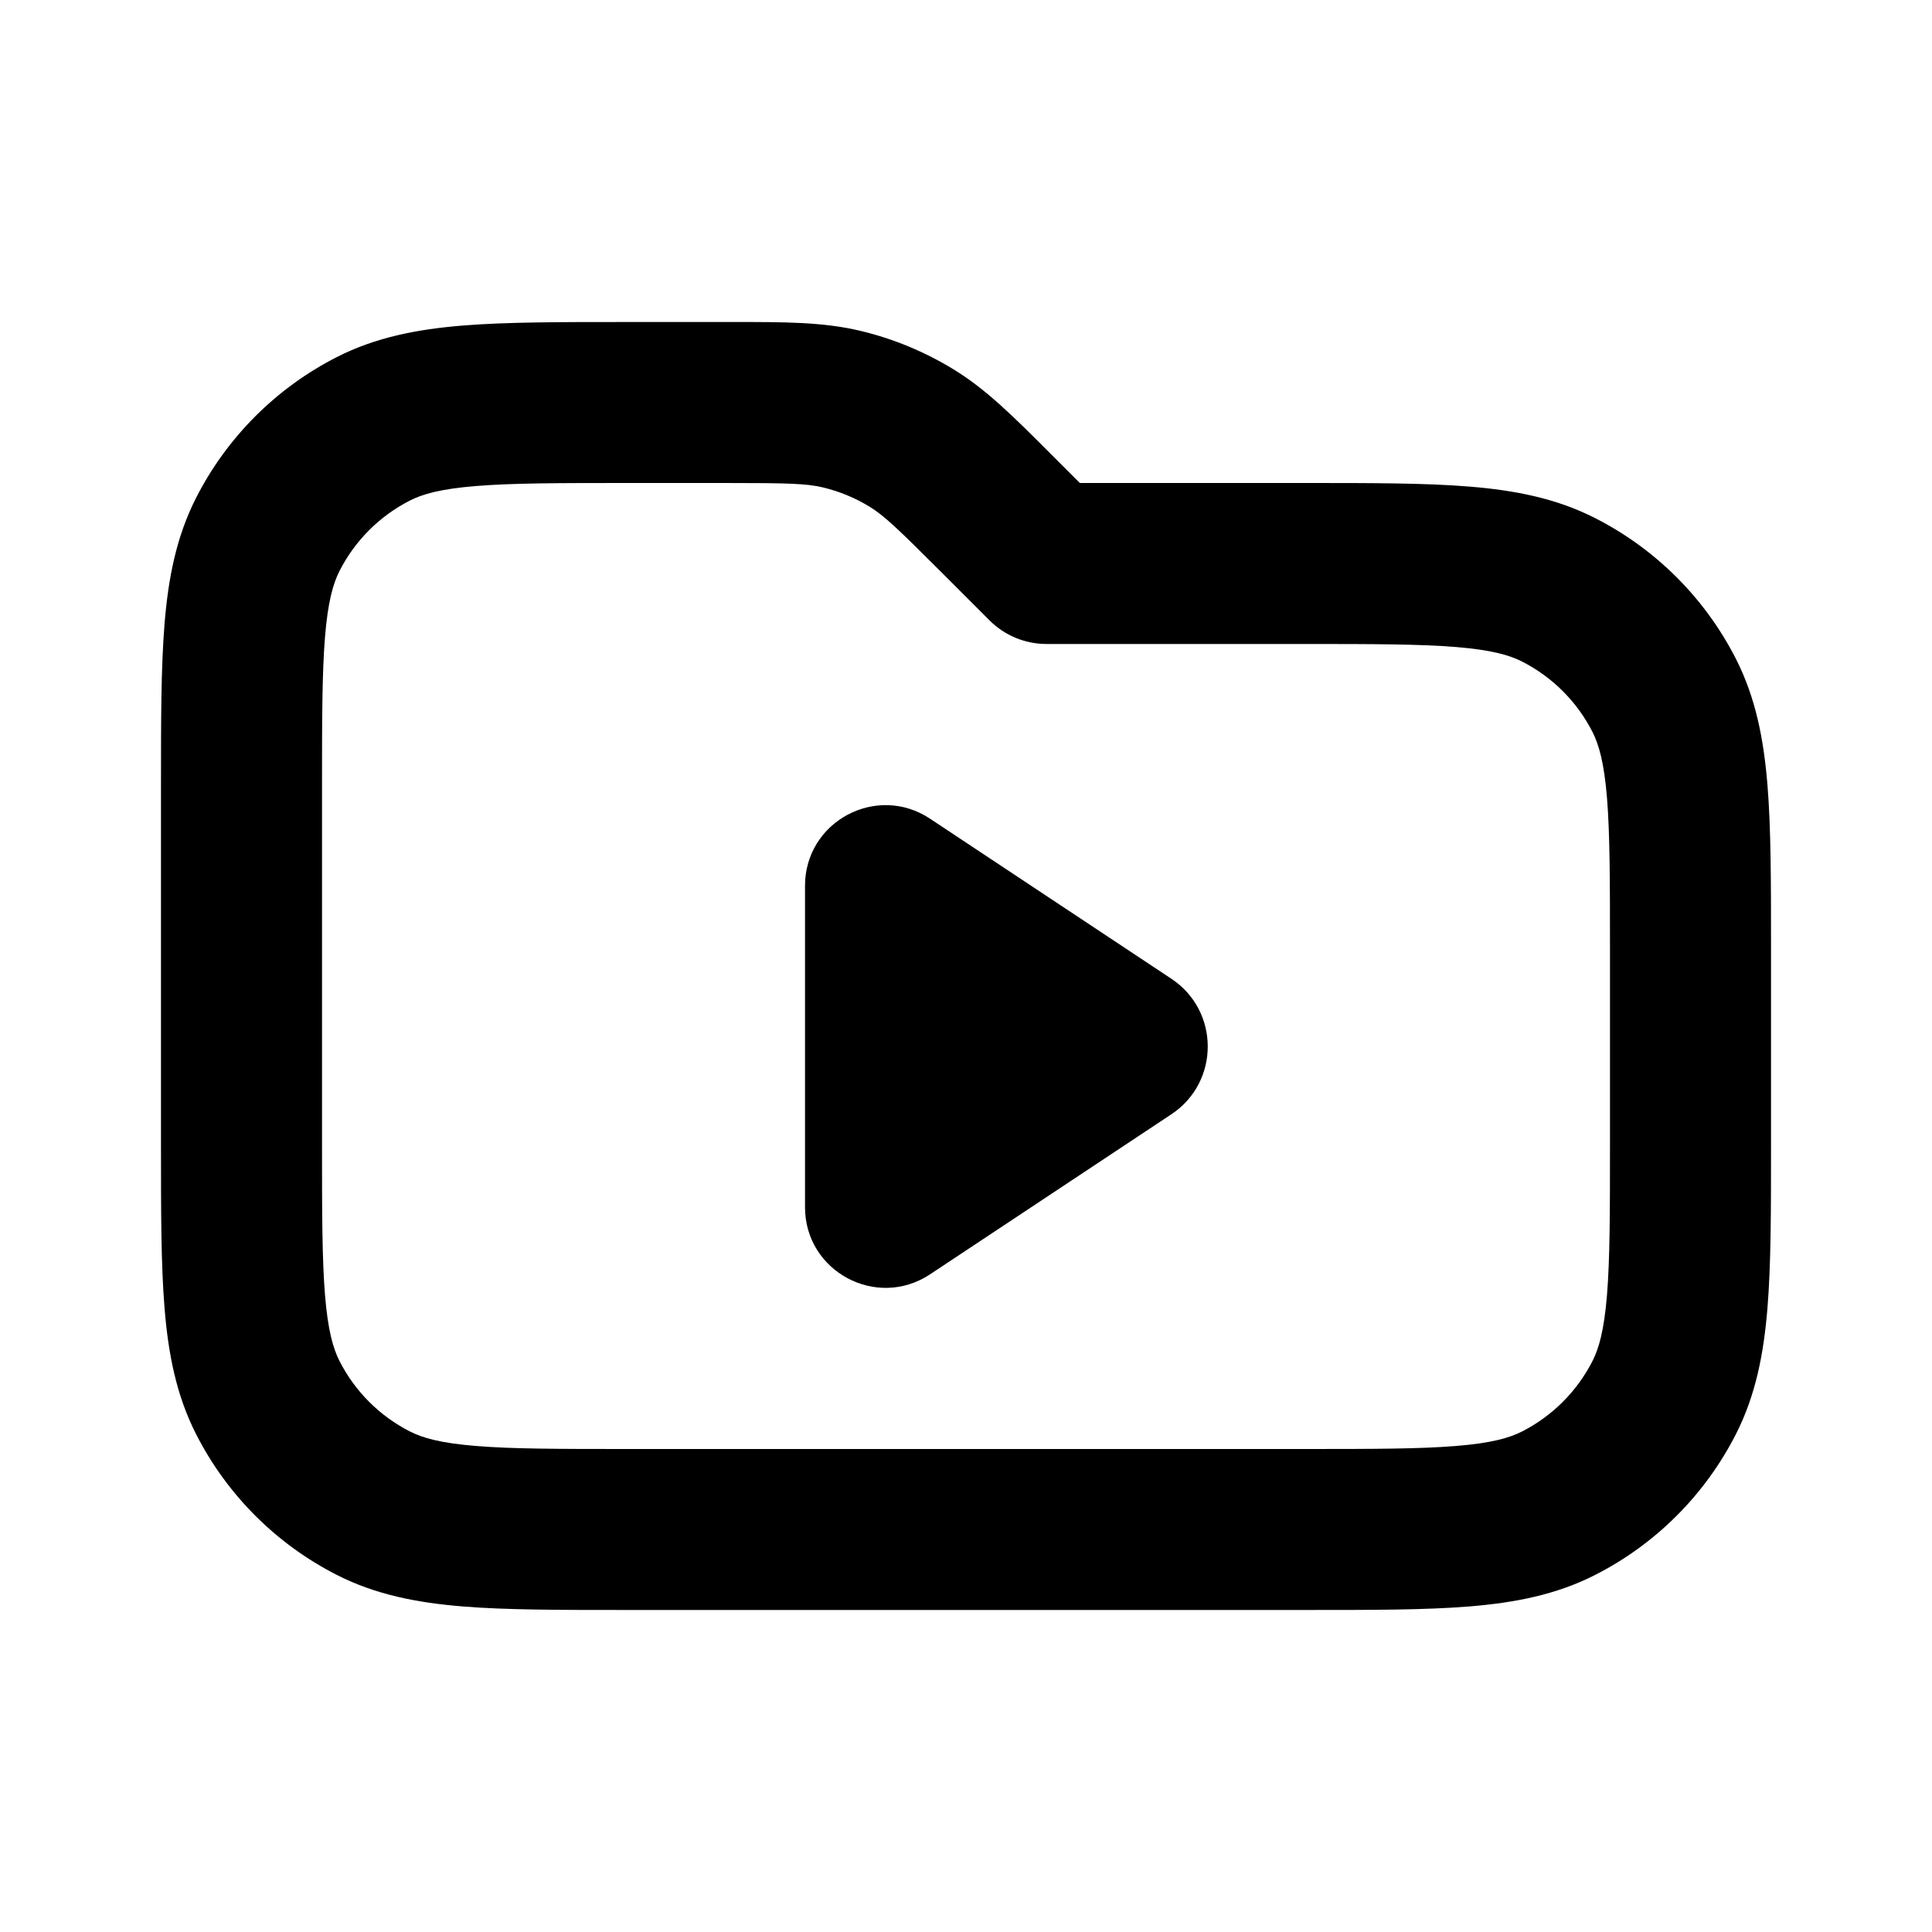 <?xml version="1.0" encoding="UTF-8"?> <svg xmlns="http://www.w3.org/2000/svg" width="40" height="40" viewBox="0 0 40 40" fill="none"><path fill-rule="evenodd" clip-rule="evenodd" d="M17.04 10.092C16.701 10.011 16.322 10 15.02 10H13C11.572 10 10.602 10.001 9.852 10.063C9.121 10.122 8.747 10.23 8.487 10.363C7.859 10.683 7.349 11.193 7.03 11.82C6.897 12.081 6.789 12.454 6.729 13.185C6.668 13.935 6.667 14.906 6.667 16.333V23.667C6.667 25.094 6.668 26.065 6.729 26.815C6.789 27.546 6.897 27.919 7.03 28.18C7.349 28.807 7.859 29.317 8.487 29.637C8.747 29.77 9.121 29.878 9.852 29.937C10.602 29.999 11.572 30 13 30H27C28.428 30 29.398 29.999 30.148 29.937C30.879 29.878 31.253 29.77 31.513 29.637C32.14 29.317 32.65 28.807 32.97 28.18C33.103 27.919 33.211 27.546 33.271 26.815C33.332 26.065 33.333 25.094 33.333 23.667V19.667C33.333 18.239 33.332 17.268 33.271 16.518C33.211 15.788 33.103 15.414 32.97 15.153C32.65 14.526 32.14 14.016 31.513 13.697C31.253 13.564 30.879 13.456 30.148 13.396C29.398 13.335 28.428 13.333 27 13.333H21.667C21.225 13.333 20.801 13.158 20.488 12.845L19.498 11.855C18.577 10.934 18.301 10.673 18.004 10.491C17.706 10.308 17.381 10.174 17.04 10.092ZM15.189 6.667C16.248 6.666 17.047 6.666 17.819 6.851C18.499 7.014 19.149 7.284 19.745 7.649C20.422 8.063 20.987 8.629 21.735 9.378C21.774 9.417 21.814 9.457 21.855 9.498L22.357 10L27.069 10C28.41 10 29.518 10 30.42 10.074C31.357 10.15 32.218 10.315 33.026 10.727C34.281 11.366 35.301 12.386 35.94 13.64C36.352 14.449 36.516 15.31 36.593 16.247C36.667 17.149 36.667 18.256 36.667 19.598V23.735C36.667 25.077 36.667 26.184 36.593 27.086C36.516 28.023 36.352 28.884 35.94 29.693C35.301 30.948 34.281 31.968 33.026 32.607C32.218 33.019 31.357 33.183 30.42 33.26C29.518 33.333 28.41 33.333 27.069 33.333H12.931C11.589 33.333 10.482 33.333 9.58 33.26C8.643 33.183 7.782 33.019 6.973 32.607C5.719 31.968 4.699 30.948 4.06 29.693C3.648 28.884 3.483 28.023 3.407 27.086C3.333 26.184 3.333 25.077 3.333 23.735V16.265C3.333 14.923 3.333 13.816 3.407 12.914C3.483 11.977 3.648 11.116 4.06 10.307C4.699 9.052 5.719 8.032 6.973 7.393C7.782 6.981 8.643 6.817 9.58 6.74C10.482 6.667 11.589 6.667 12.931 6.667L15.02 6.667C15.077 6.667 15.133 6.667 15.189 6.667Z" fill="black"></path><path d="M19.255 16.95L24.252 20.264C25.256 20.93 25.256 22.404 24.252 23.07L19.255 26.384C18.147 27.118 16.667 26.324 16.667 24.995L16.667 18.339C16.667 17.009 18.147 16.215 19.255 16.95Z" fill="black"></path></svg> 